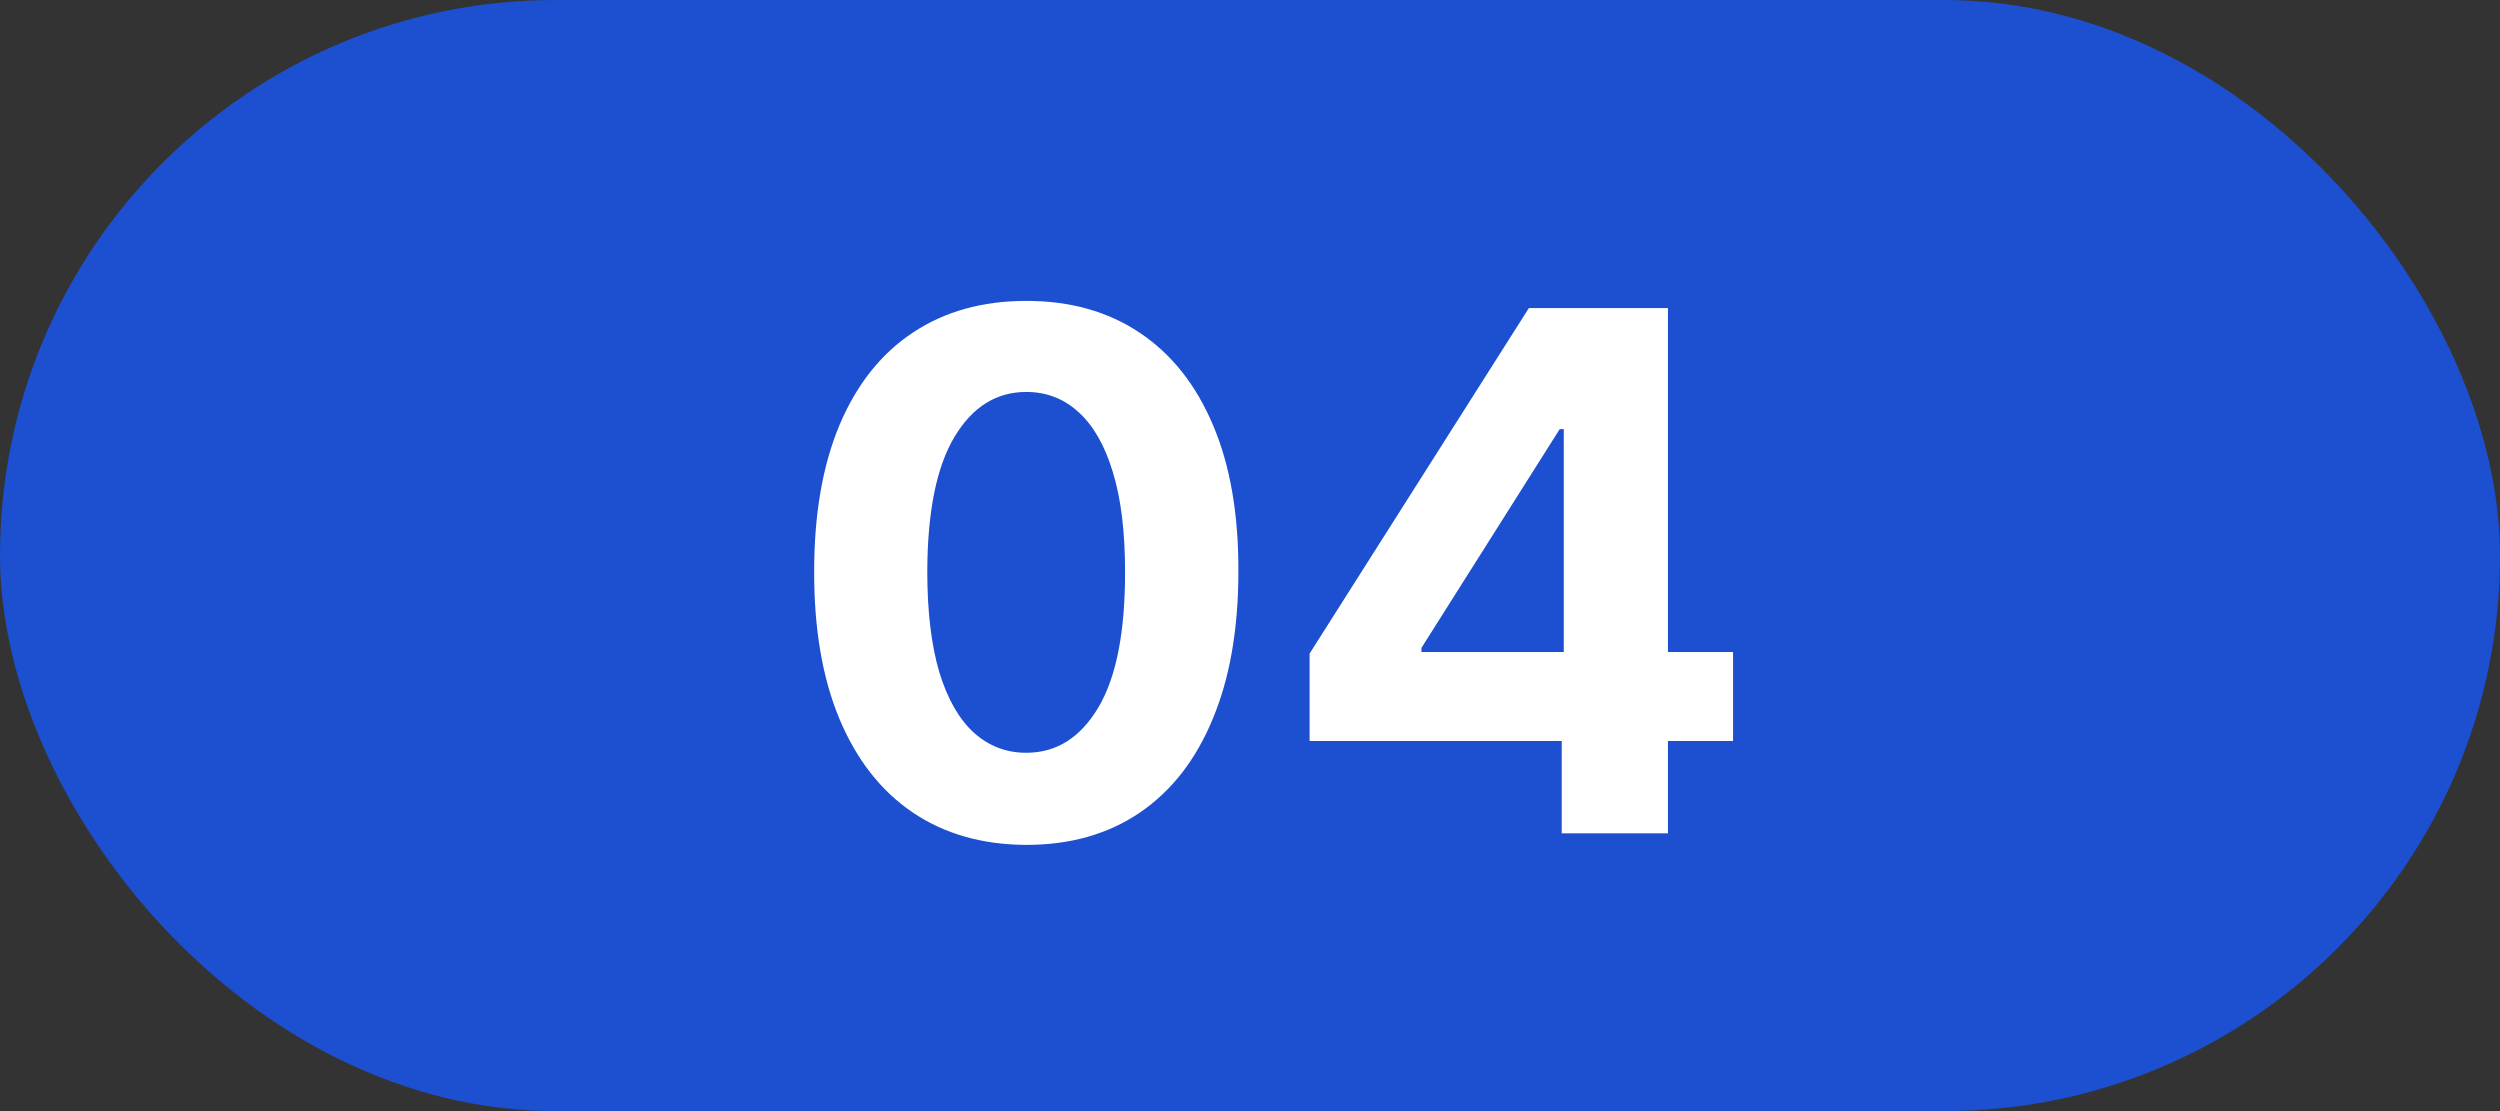 <?xml version="1.0" encoding="UTF-8"?> <svg xmlns="http://www.w3.org/2000/svg" width="45" height="20" viewBox="0 0 45 20" fill="none"><rect x="0" y="0" width="45" height="20" fill="#333333" stroke="none"/><rect width="45" height="20" rx="10" fill="#1C50D0"></rect><path d="M18.473 15.208C17.679 15.205 16.996 15.009 16.424 14.621C15.854 14.234 15.416 13.672 15.108 12.936C14.803 12.201 14.652 11.316 14.655 10.282C14.655 9.251 14.808 8.372 15.113 7.646C15.42 6.92 15.859 6.367 16.428 5.989C17.001 5.607 17.682 5.416 18.473 5.416C19.264 5.416 19.945 5.607 20.514 5.989C21.086 6.37 21.526 6.924 21.834 7.651C22.142 8.374 22.294 9.251 22.291 10.282C22.291 11.319 22.137 12.206 21.829 12.941C21.525 13.677 21.088 14.238 20.518 14.626C19.949 15.014 19.267 15.208 18.473 15.208ZM18.473 13.55C19.015 13.55 19.447 13.278 19.771 12.733C20.094 12.189 20.254 11.371 20.251 10.282C20.251 9.565 20.177 8.968 20.029 8.491C19.884 8.014 19.678 7.655 19.41 7.415C19.146 7.175 18.834 7.055 18.473 7.055C17.935 7.055 17.504 7.324 17.181 7.863C16.858 8.402 16.695 9.208 16.691 10.282C16.691 11.008 16.764 11.615 16.908 12.101C17.056 12.584 17.264 12.947 17.532 13.19C17.799 13.43 18.113 13.55 18.473 13.55ZM23.573 13.338V11.764L27.52 5.545H28.878V7.724H28.075L25.586 11.662V11.736H31.195V13.338H23.573ZM28.111 15V12.858L28.148 12.161V5.545H30.023V15H28.111Z" fill="white"></path></svg> 